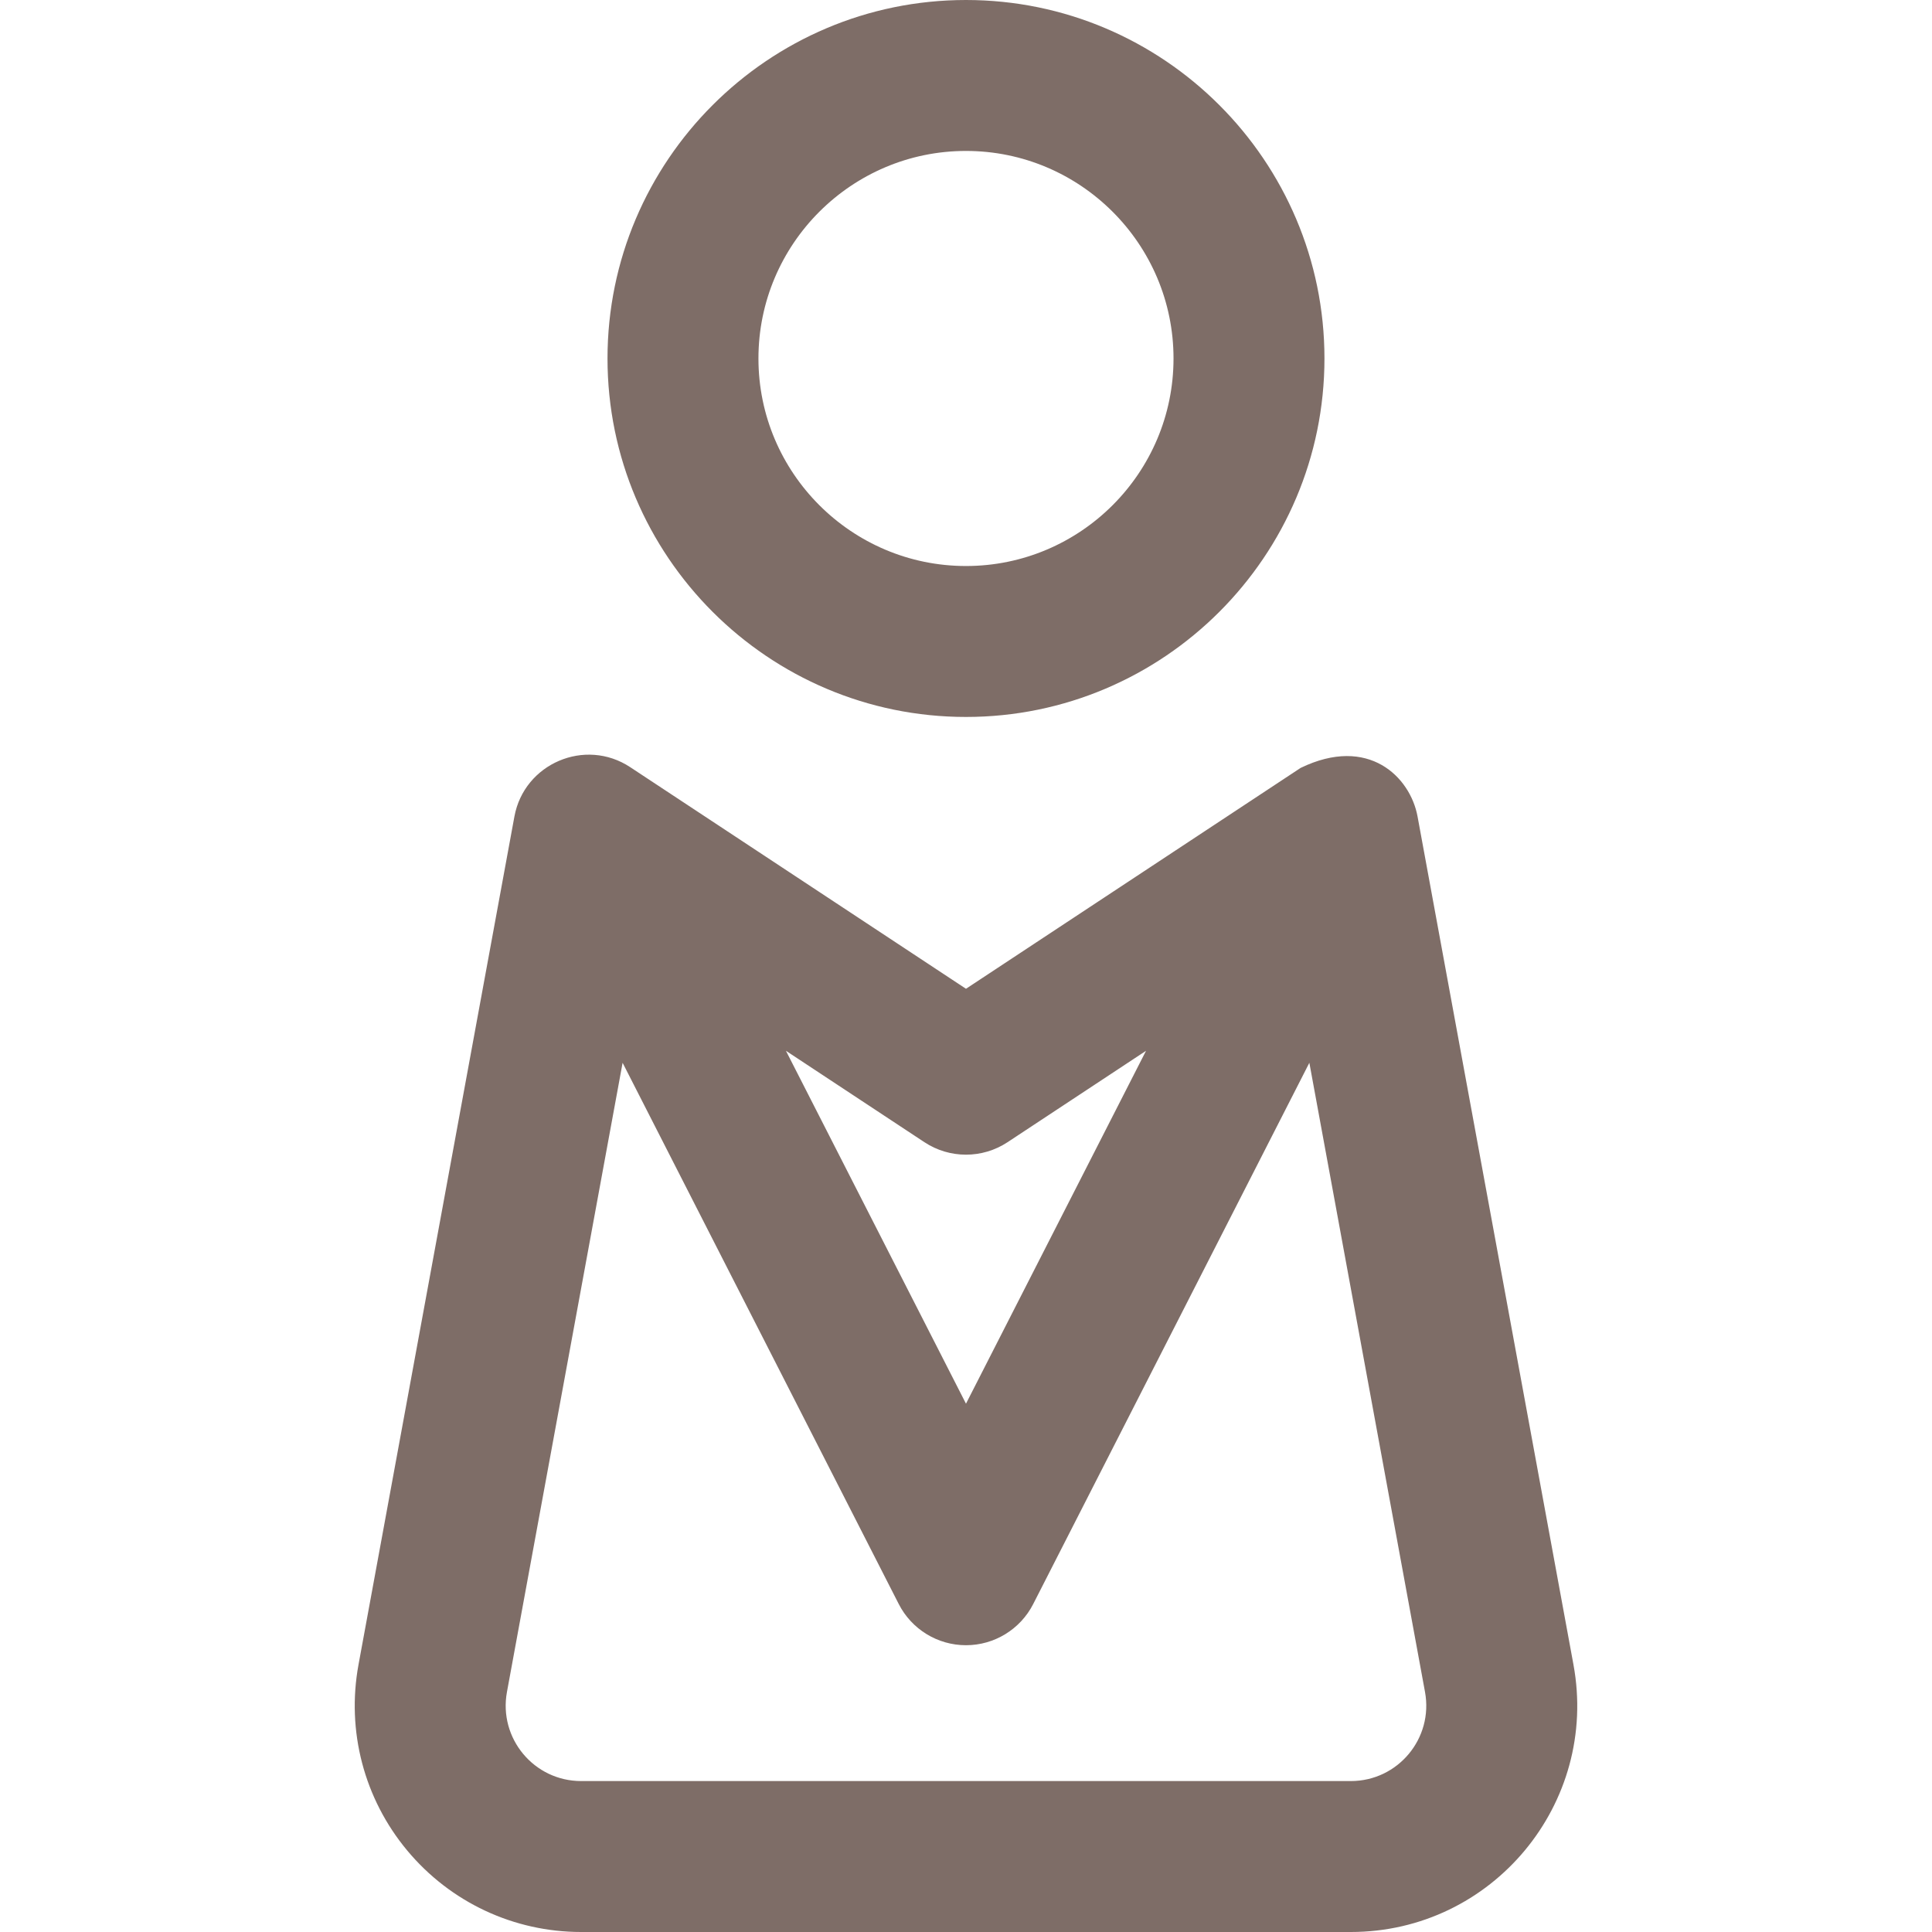 <?xml version="1.0" encoding="UTF-8"?> <svg xmlns="http://www.w3.org/2000/svg" width="512" height="512" viewBox="0 0 512 512" fill="none"><path d="M416.984 441.152L375.666 216.382C373.743 205.915 362.675 194.777 344.672 203.508C344.668 203.511 344.663 203.514 344.659 203.517L255.996 262.036L167.013 203.307C155.044 195.408 138.9 202.366 136.325 216.383L95.007 441.153C91.777 458.723 96.482 476.674 107.916 490.401C119.35 504.128 136.154 512.001 154.019 512.001H357.973C395.49 512 423.753 477.977 416.984 441.152ZM244.979 302.692C251.661 307.103 260.33 307.103 267.013 302.692L303.71 278.471L255.996 371.992L208.282 278.471L244.979 302.692ZM357.972 472H154.018C141.518 472 132.086 460.687 134.348 448.385L164.997 281.652L238.18 425.09C241.597 431.785 248.478 436 255.995 436C263.512 436 270.394 431.785 273.81 425.09L346.993 281.652L377.642 448.385C379.903 460.68 370.481 472 357.972 472Z" fill="#7E6D67"></path><path d="M255.995 190C308.378 190 350.995 147.383 350.995 95C350.995 42.617 308.378 0 255.995 0C203.612 0 160.995 42.617 160.995 95C160.995 147.383 203.612 190 255.995 190ZM255.995 40C286.322 40 310.995 64.673 310.995 95C310.995 125.327 286.322 150 255.995 150C225.668 150 200.995 125.327 200.995 95C200.995 64.673 225.669 40 255.995 40Z" fill="#7E6D67"></path></svg> 